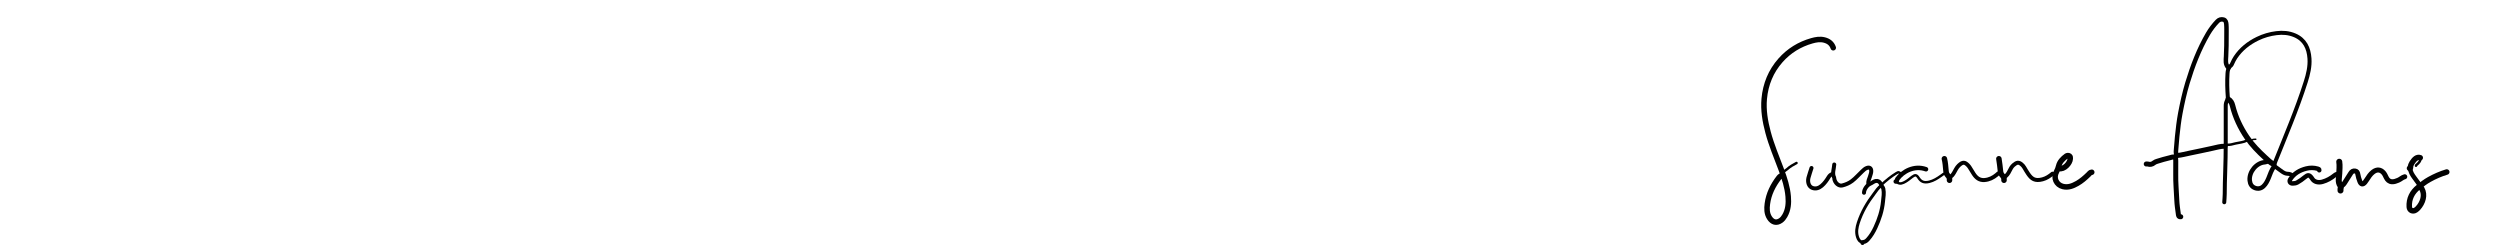 <svg version="1.1" id="Layer_1" xmlns="http://www.w3.org/2000/svg" xmlns:xlink="http://www.w3.org/1999/xlink" x="0px" y="0px"
	 width="100%" viewBox="0 0 5000 500" enable-background="new 0 0 5000 500" xml:space="preserve">
<path fill="none" opacity="1" stroke="#000000" stroke-linecap="round" stroke-linejoin="round" stroke-width="8"
	d="
M4585.5,351 
	C4582.488,348.915 4579.103,347.612 4575.499,347.576 
	C4571.248,347.534 4567.802,345.703 4564.524,343.465 
	C4559.598,340.101 4554.793,336.554 4550.02,332.973 
	C4548.141,331.563 4548.005,329.819 4548.938,327.475 
	C4570.575,273.116 4593.779,219.355 4611.526,163.508 
	C4616.341,148.355 4620.026,133.025 4618.952,117.003 
	C4617.561,96.258 4609.637,79.211 4589.443,70.634 
	C4577.9,65.731 4565.695,64.713 4552.973,66.281 
	C4539.561,67.934 4527.049,71.576 4514.979,77.457 
	C4497.177,86.131 4482.107,97.969 4471.051,114.534 
	C4468.537,118.302 4466.414,122.39 4464.614,126.549 
	C4463.797,128.438 4463.045,130.243 4461.478,131.471 
	C4456.384,135.462 4455.392,141.119 4455.016,147.001 
	C4454.003,162.843 4454.448,178.684 4455.628,194.49 
	C4455.801,196.799 4455.871,198.608 4454.527,200.519 
	C4452.118,203.943 4451.438,207.815 4451.454,212 
	C4451.549,236.5 4451.627,261.001 4451.46,285.5 
	C4451.326,305.001 4451.198,324.515 4450.381,343.995 
	C4449.765,358.667 4449.593,373.327 4449.455,388 
	C4449.403,393.502 4448.833,399 4448.5,404.5 
"/>
<path fill="none" opacity="1" stroke="#000000" stroke-linecap="round" stroke-linejoin="round" stroke-width="11"
	d="
M3666.5,95.5 
	C3663.507,86.841 3657.194,82.145 3648.511,79.957 
	C3639.957,77.802 3631.59,79.325 3623.534,81.619 
	C3599.049,88.589 3577.96,101.564 3561.099,120.588 
	C3541.723,142.45 3531.152,168.358 3528.478,197.498 
	C3526.38,220.368 3530.244,242.57 3536.066,264.483 
	C3542.85,290.019 3553.216,314.324 3562.452,339.018 
	C3568.991,356.504 3574.825,374.287 3576.379,393.01 
	C3577.482,406.303 3576.582,419.465 3569.598,431.557 
	C3567.43,435.309 3564.969,438.542 3561.489,440.984 
	C3552.947,446.976 3544.732,444.7 3538.922,435.55 
	C3533.306,426.706 3533.524,416.874 3534.753,407.533 
	C3537.332,387.945 3545.921,370.596 3558.012,355.009 
	C3559.791,352.716 3562.308,351.442 3565,350.5 
"/>
<path fill="none" opacity="1" stroke="#000000" stroke-linecap="round" stroke-linejoin="round" stroke-width="9"
	d="
M4457,135.5 
	C4450.134,128.964 4451.756,120.427 4452.129,112.506 
	C4452.788,98.503 4453.128,84.507 4452.958,70.501 
	C4452.87,63.168 4453.283,55.844 4452.642,48.488 
	C4452.26,44.1 4451.265,40.308 4446.959,39.15 
	C4442.667,37.996 4438.327,39.039 4435.001,42.501 
	C4427.702,50.1 4421.325,58.412 4416.012,67.507 
	C4397.912,98.49 4385.248,131.719 4374.917,165.975 
	C4368.958,185.73 4364.547,205.842 4360.704,226.039 
	C4357.759,241.521 4355.991,257.26 4354.358,272.985 
	C4353.424,281.985 4352.922,291.008 4352.064,300.006 
	C4351.712,303.699 4351.61,307.523 4353.5,311 
"/>
<path fill="none" opacity="1" stroke="#000000" stroke-linecap="round" stroke-linejoin="round" stroke-width="11"
	d="
M4456.5,198.5 
	C4461.35,201.295 4463.714,205.784 4465,211 
	C4470.698,234.132 4480.702,255.34 4494.04,274.973 
	C4504.268,290.029 4516.97,302.856 4530.345,315.168 
	C4535.758,320.151 4540.731,325.388 4547.5,328.5 
"/>
<path fill="none" opacity="1" stroke="#000000" stroke-linecap="round" stroke-linejoin="round" stroke-width="10"
	d="
M4450,292.5 
	C4441.238,292.166 4432.917,294.895 4424.535,296.665 
	C4409.696,299.798 4394.91,303.171 4380.018,306.09 
	C4371.68,307.724 4363.484,310.147 4354.994,310.931 
	C4352.46,311.164 4351.902,313.207 4350.104,314.23 
	C4351.573,316.901 4351.531,319.439 4351.517,322 
	C4351.472,330.333 4351.643,338.67 4351.47,346.999 
	C4351.101,364.877 4352.839,382.668 4353.607,400.495 
	C4353.995,409.522 4355.353,418.52 4356.59,427.488 
	C4356.958,430.164 4356.814,434.016 4361.5,433.5 
"/>
<path fill="none" opacity="1" stroke="#000000" stroke-linecap="round" stroke-linejoin="round" stroke-width="8"
	d="
M3737,368 
	C3735.401,362.48 3738.635,357.935 3739.963,352.99 
	C3740.937,349.363 3742.608,345.901 3742.519,342 
	C3742.385,336.175 3738.968,333.928 3733.488,335.968 
	C3729.844,337.324 3727.247,340.052 3724.544,342.548 
	C3717.616,348.944 3711.563,356.272 3703.995,361.994 
	C3698.157,366.407 3691.5,369.182 3684.485,370.94 
	C3677.398,372.716 3669.806,365.911 3668.509,356.999 
	C3668.438,356.509 3668.681,355.904 3668.473,355.514 
	C3663.766,346.662 3668.051,337.833 3668.5,329 
"/>
<path fill="none" opacity="1" stroke="#000000" stroke-linecap="round" stroke-linejoin="round" stroke-width="6"
	d="
M3762.5,371.5 
	C3756.28,375.264 3752.779,381.517 3748.546,387.035 
	C3734.87,404.862 3723.562,424.088 3716.627,445.541 
	C3713.719,454.539 3711.958,463.877 3714.892,473.533 
	C3716.573,479.062 3719.072,483.192 3725,484.5 
"/>
<path fill="none" opacity="1" stroke="#000000" stroke-linecap="round" stroke-linejoin="round" stroke-width="8"
	d="
M3728,385.5 
	C3728,378.834 3734.312,369.891 3740.479,367.448 
	C3742.608,366.605 3744.511,365.186 3746.498,363.997 
	C3754.376,359.282 3760.06,362.615 3762.876,370.544 
	C3763.79,373.118 3766.028,374.603 3766.642,377.47 
	C3768.491,386.101 3766.86,394.505 3766.021,403.002 
	C3764.217,421.27 3758.571,438.447 3750.908,454.957 
	C3746.994,463.392 3742.246,471.485 3735.958,478.462 
	C3733.458,481.235 3730.623,483.796 3726.501,484.016 
	C3725.326,484.078 3724.896,484.881 3725,486 
"/>
<path fill="none" opacity="1" stroke="#000000" stroke-linecap="round" stroke-linejoin="round" stroke-width="10"
	d="
M4809.5,353.5 
	C4804.563,354.713 4801.05,358.591 4796.489,360.472 
	C4792.5,362.118 4788.479,363.752 4784,363.51 
	C4778.271,363.201 4774.872,359.832 4772.491,355.004 
	C4770.871,351.718 4769.453,348.305 4766.998,345.502 
	C4761.361,339.064 4754.005,337.898 4746.034,344.044 
	C4740.684,348.169 4737.103,353.875 4733.489,359.493 
	C4732.39,361.203 4731.287,362.935 4729.978,364.481 
	C4725.614,369.639 4722.024,369.045 4719.569,362.474 
	C4717.875,357.942 4716.411,353.235 4715.636,348.478 
	C4715.038,344.8 4713.753,342.512 4709.999,342.009 
	C4706.125,341.491 4703.479,343.177 4701.464,346.478 
	C4697.755,352.554 4693.823,358.493 4690.004,364.503 
	C4687.89,367.829 4685.783,371.142 4681.5,372 
"/>
<path fill="none" opacity="1" stroke="#000000" stroke-linecap="round" stroke-linejoin="round" stroke-width="8"
	d="
M3623,336 
	C3621.113,342.535 3618.583,348.855 3616.93,355.483 
	C3614.674,364.528 3617.814,373.474 3625.021,375.938 
	C3631.96,378.309 3638.121,376.016 3643.479,371.476 
	C3649.266,366.573 3653.537,360.372 3657.445,353.966 
	C3659.29,350.942 3661.649,348.936 3665,348 
"/>
<path fill="none" opacity="1" stroke="#000000" stroke-linecap="round" stroke-linejoin="round" stroke-width="11"
	d="
M4183.5,344.5 
	C4180.371,344.609 4178.91,347.189 4177.025,349.026 
	C4170.108,355.769 4162.81,362.149 4154.428,366.872 
	C4145.741,371.767 4136.596,375.627 4125.983,373.068 
	C4112.558,369.83 4106.2,355.692 4112.985,343.492 
	C4114.978,339.908 4116.349,336.249 4117.341,332.081 
	C4119.362,323.587 4125.655,317.287 4132.617,312.158 
	C4133.972,311.16 4136.968,310.607 4138.959,312.056 
	C4140.716,313.334 4140.611,315.466 4140.519,317.501 
	C4140.114,326.429 4128.093,339.921 4117.5,337 
"/>
<path fill="none" opacity="1" stroke="#000000" stroke-linecap="round" stroke-linejoin="round" stroke-width="8"
	d="
M4110,349 
	C4108.347,348.457 4106.695,347.915 4104.984,347.353 
	C4098.988,352.356 4092.827,356.583 4085.039,358.648 
	C4069.86,362.672 4063.243,357.628 4056.539,347.973 
	C4053.641,343.8 4051.132,339.354 4048.513,334.992 
	C4047.026,332.515 4045.179,330.309 4042.969,328.539 
	C4037.217,323.934 4033.626,324.491 4027.074,330.087 
	C4023.411,333.215 4021.095,337.615 4018.995,341.998 
	C4016.57,347.059 4013.399,351.508 4008.5,354.5 
"/>
<path fill="none" opacity="1" stroke="#000000" stroke-linecap="round" stroke-linejoin="round" stroke-width="8"
	d="
M3999.5,346 
	C3996.742,345.868 3995.312,347.931 3993.472,349.467 
	C3986.378,355.393 3978.492,359.366 3969.006,360.075 
	C3958.976,360.825 3952.577,355.678 3947.522,347.985 
	C3944.73,343.735 3942.213,339.304 3939.476,335.015 
	C3938.458,333.42 3937.308,331.859 3935.976,330.524 
	C3929.83,324.361 3925.757,323.114 3917.494,330.994 
	C3913.192,335.096 3910.968,340.537 3908.001,345.501 
	C3905.756,349.257 3903.359,352.859 3899,354.5 
"/>
<path fill="none" opacity="1" stroke="#000000" stroke-linecap="round" stroke-linejoin="round" stroke-width="9"
	d="
M4548.5,333 
	C4542.601,339.822 4540.477,348.496 4537.025,356.511 
	C4534.501,362.375 4531.701,368.042 4526.987,372.486 
	C4522.079,377.114 4516.231,378.247 4510.024,375.936 
	C4503.272,373.421 4500.183,368.061 4499.471,361.003 
	C4497.703,343.474 4513.249,325.168 4529.998,324.454 
	C4532.031,324.367 4534.018,323.606 4535.5,322 
"/>
<path fill="none" opacity="1" stroke="#000000" stroke-linecap="round" stroke-linejoin="round" stroke-width="9"
	d="
M3852,338.5 
	C3829.038,330.127 3805.645,342.369 3794.354,358.397 
	C3793.295,359.9 3795.062,363.208 3791.5,363 
"/>
<path fill="none" opacity="1" stroke="#000000" stroke-linecap="round" stroke-linejoin="round" stroke-width="5"
	d="
M3892,346.5 
	C3887.876,346.585 3885.065,349.336 3882.013,351.519 
	C3874.771,356.699 3867.378,361.403 3858.517,363.569 
	C3847.422,366.281 3841.636,362.925 3836.965,355.522 
	C3833.175,349.518 3830.284,349.175 3824.497,353.496 
	C3820.01,356.847 3815.771,360.648 3810.927,363.37 
	C3805.703,366.305 3800.001,369.217 3793.945,364.572 
	C3793.354,364.119 3793.718,363.808 3793.5,363.5 
"/>
<path fill="none" opacity="1" stroke="#000000" stroke-linecap="round" stroke-linejoin="round" stroke-width="9"
	d="
M4677.5,348 
	C4674.452,347.612 4671.898,348.506 4669.471,350.464 
	C4662.162,356.362 4654.167,360.964 4645.015,363.553 
	C4635.923,366.125 4628.147,363.509 4624.498,357.502 
	C4624.186,356.989 4623.85,356.488 4623.497,356.002 
	C4618.704,349.408 4615.956,349.064 4609.516,354.519 
	C4604.83,358.488 4599.795,361.936 4594.481,364.967 
	C4591.744,366.528 4588.524,366.743 4585.495,366.91 
	C4580.331,367.195 4577.739,362.861 4580.552,358.534 
	C4588.123,346.887 4599.406,340.398 4612.524,337.096 
	C4620.091,335.191 4627.859,335.198 4635.517,337.444 
	C4637.271,337.958 4638.766,338.234 4638.5,340.5 
"/>
<path fill="none" opacity="1" stroke="#000000" stroke-linecap="round" stroke-linejoin="round" stroke-width="10"
	d="
M4350,314.5 
	C4346.16,312.925 4342.536,314.908 4339.037,315.67 
	C4330.755,317.474 4322.644,320.092 4314.515,322.548 
	C4312.252,323.232 4309.834,324.103 4308.068,325.581 
	C4304.212,328.81 4300.161,329.517 4295.487,328.041 
	C4294.578,327.754 4293.5,328 4292.5,328 
"/>
<path fill="none" opacity="1" stroke="#000000" stroke-linecap="round" stroke-linejoin="round" stroke-width="11"
	d="
M4840.5,373 
	C4850.47,384.561 4848.081,399.827 4839.422,411.945 
	C4837.261,414.969 4834.698,417.841 4831.511,420.016 
	C4825.823,423.9 4818.993,420.912 4818.552,413.997 
	C4817.492,397.406 4824.4,384.225 4837.068,374.085 
	C4843.874,368.638 4850.803,363.255 4858.491,358.983 
	C4869.651,352.782 4881.255,347.651 4893.5,344 
"/>
<path fill="none" opacity="1" stroke="#000000" stroke-linecap="round" stroke-linejoin="round" stroke-width="5"
	d="
M4494,281 
	C4486.792,284.759 4478.687,285.104 4470.979,286.909 
	C4465.421,288.211 4459.889,290.193 4454.001,289.488 
	C4453.325,289.407 4452.667,289.167 4452,289 
"/>
<path fill="none" opacity="1" stroke="#000000" stroke-linecap="round" stroke-linejoin="round" stroke-width="5"
	d="
M3802,348 
	C3798.161,343.918 3797.107,343.708 3792.506,346.51 
	C3781.992,352.911 3772.612,360.786 3763.5,369 
"/>
<path fill="none" opacity="1" stroke="#000000" stroke-linecap="round" stroke-linejoin="round" stroke-width="11"
	d="
M3997.75,317.5 
	C3998.833,325.5 4000.262,333.475 4000.847,341.511 
	C4001.121,345.27 4002.208,348.487 4004.6,350.901 
	C4007.405,353.73 4008.404,356.755 4008,360.5 
"/>
<path fill="none" opacity="1" stroke="#000000" stroke-linecap="round" stroke-linejoin="round" stroke-width="9"
	d="
M4820.5,337 
	C4820.86,344.025 4824.497,349.586 4828.492,355.006 
	C4832.527,360.48 4836.5,366 4840.5,371.5 
"/>
<path fill="none" opacity="1" stroke="#000000" stroke-linecap="round" stroke-linejoin="round" stroke-width="11"
	d="
M4840.5,315.5 
	C4834.094,313.042 4828.671,318.191 4824.05,325.532 
	C4822.364,328.211 4820.984,331.169 4821.011,334.5 
	C4821.022,335.912 4820.604,336.77 4819,336.5 
"/>
<path fill="none" opacity="1" stroke="#000000" stroke-linecap="round" stroke-linejoin="round" stroke-width="5"
	d="
M3593,326 
	C3586.281,329.581 3579.639,333.27 3573.992,338.491 
	C3571.486,340.807 3568.556,342.511 3565.5,344 
"/>
<path fill="none" opacity="1" stroke="#000000" stroke-linecap="round" stroke-linejoin="round" stroke-width="11"
	d="
M3888.75,317.5 
	C3890.617,325.056 3891.19,332.818 3891.835,340.514 
	C3892.171,344.525 3892.83,348.192 3895.579,350.921 
	C3898.389,353.71 3899.422,356.748 3899,360.5 
"/>
<path fill="none" opacity="1" stroke="#000000" stroke-linecap="round" stroke-linejoin="round" stroke-width="12"
	d="
M4678.5,323.5 
	C4679.731,331.529 4678.77,339.49 4678.499,347.517 
	C4678.235,355.31 4675.333,363.939 4680.864,371.599 
	C4682.7,374.141 4680.433,377.833 4681,381 
"/>
<path fill="none" opacity="1" stroke="#000000" stroke-linecap="round" stroke-linejoin="round" stroke-width="5"
	d="
M4841.5,314.75 
	C4841.167,315.167 4840.49,315.645 4840.551,315.991 
	C4841.62,321.99 4837.762,325.484 4833.974,328.972 
	C4833.15,329.73 4832.112,330.223 4832,331.5 
"/>
<path fill="none" opacity="1" stroke="#000000" stroke-linecap="round" stroke-linejoin="round" stroke-width="3"
	d="
M4511.5,278.5 
	C4508.757,278.591 4505.989,278.552 4503.5,280 
"/>
</svg>